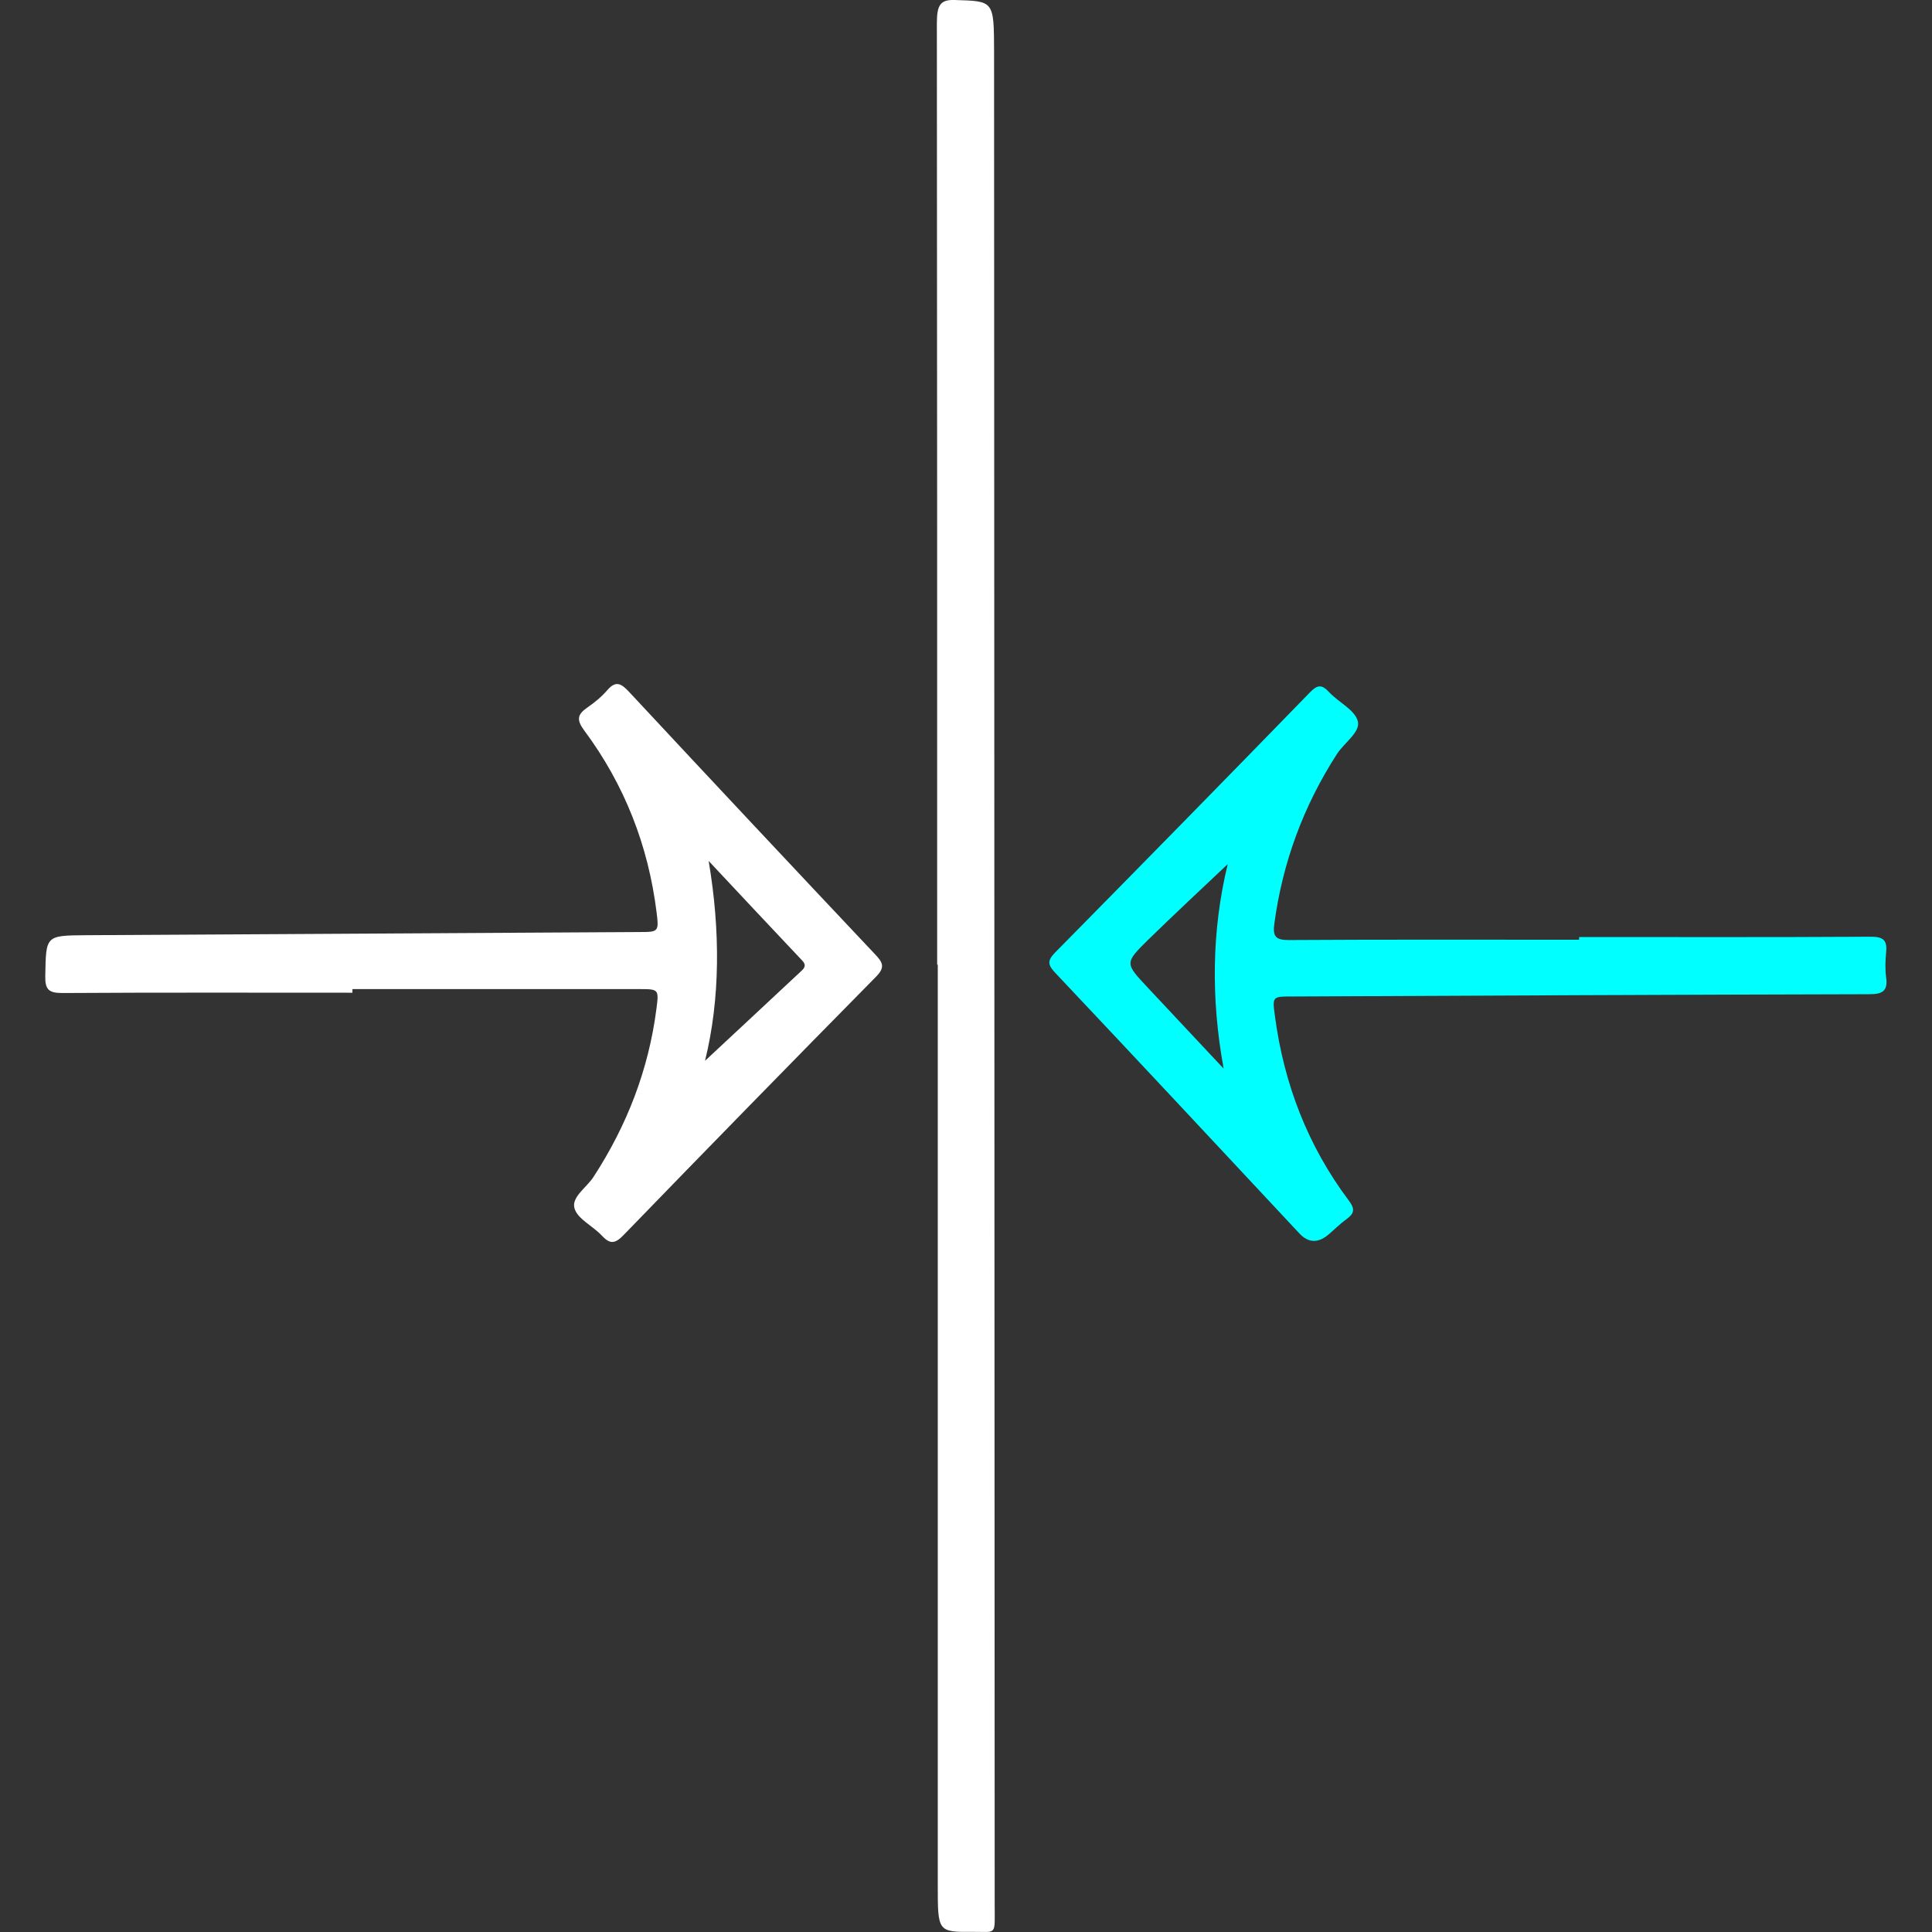 <?xml version="1.0" encoding="UTF-8"?>
<svg id="Layer_1" data-name="Layer 1" xmlns="http://www.w3.org/2000/svg" viewBox="0 0 128 128">
  <rect x="0" y="0" width="128" height="128" fill="#333333" stroke="none"/>
  <defs>
    <style>
      .cls-1 {
        fill: #fff;
      }

      .cls-2 {
        fill: aqua;
      }
    </style>
  </defs>
  <path class="cls-2" d="m104.64,62.08c6.44,0,12.88.02,19.31-.02.84,0,1.09.24,1.01,1.04-.05.55-.07,1.11,0,1.65.14.96-.3,1.12-1.15,1.12-12.74.03-25.47.09-38.21.15-1.31,0-1.31,0-1.13,1.32.6,4.49,2.18,8.59,4.9,12.21.42.56.35.85-.16,1.22-.42.3-.78.67-1.18,1.01q-1.05.9-1.95-.07c-5.38-5.76-10.76-11.53-16.17-17.26-.53-.56-.51-.83.02-1.37,5.63-5.71,11.25-11.44,16.84-17.19.5-.52.79-.57,1.28-.04.63.68,1.72,1.18,1.91,1.94.18.71-.9,1.42-1.38,2.16-2.22,3.44-3.6,7.17-4.15,11.23-.12.85.07,1.11.98,1.1,6.4-.04,12.81-.02,19.21-.02,0-.06,0-.12,0-.18Zm-23.3-4.83c-1.73,1.64-3.54,3.32-5.3,5.04-1.53,1.51-1.51,1.53-.01,3.13,1.68,1.79,3.36,3.59,5.04,5.38-.85-4.63-.79-9.18.27-13.55Z"/>
  <path class="cls-1" d="m23.35,65.77c-6.4,0-12.81-.02-19.21.02-.91,0-1.16-.22-1.14-1.14.05-2.66,0-2.67,2.69-2.69,12.22-.07,24.45-.14,36.67-.21,1.27,0,1.3-.02,1.14-1.31-.55-4.43-2.13-8.46-4.79-12.04-.53-.71-.46-1.07.21-1.53.48-.33.94-.71,1.32-1.15.57-.66.93-.42,1.43.11,5.42,5.82,10.86,11.62,16.32,17.41.49.52.67.84.06,1.46-5.61,5.69-11.19,11.4-16.75,17.14-.59.61-.92.57-1.45,0-.59-.63-1.59-1.08-1.79-1.79-.21-.75.82-1.38,1.27-2.09,2.21-3.4,3.64-7.09,4.16-11.12.17-1.3.15-1.31-1.13-1.31-6.34,0-12.67,0-19.01,0,0,.07,0,.14,0,.21Zm23.36,4.51c1.97-1.83,4.18-3.9,6.39-5.96.24-.22.31-.41.05-.68-2.07-2.19-4.14-4.4-6.2-6.6.78,4.61.77,9.14-.24,13.24Z"/>
  <path class="cls-1" d="m62.09,63.91c0-20.79,0-41.57-.02-62.36,0-1.21.22-1.58,1.18-1.55,2.6.08,2.6.02,2.61,3.42.01,40.9.03,81.81.04,122.71,0,2.15.17,1.85-1.42,1.86-2.35.02-2.35,0-2.35-3.06,0-20.34,0-40.68,0-61.02h-.03Z"/>
</svg>